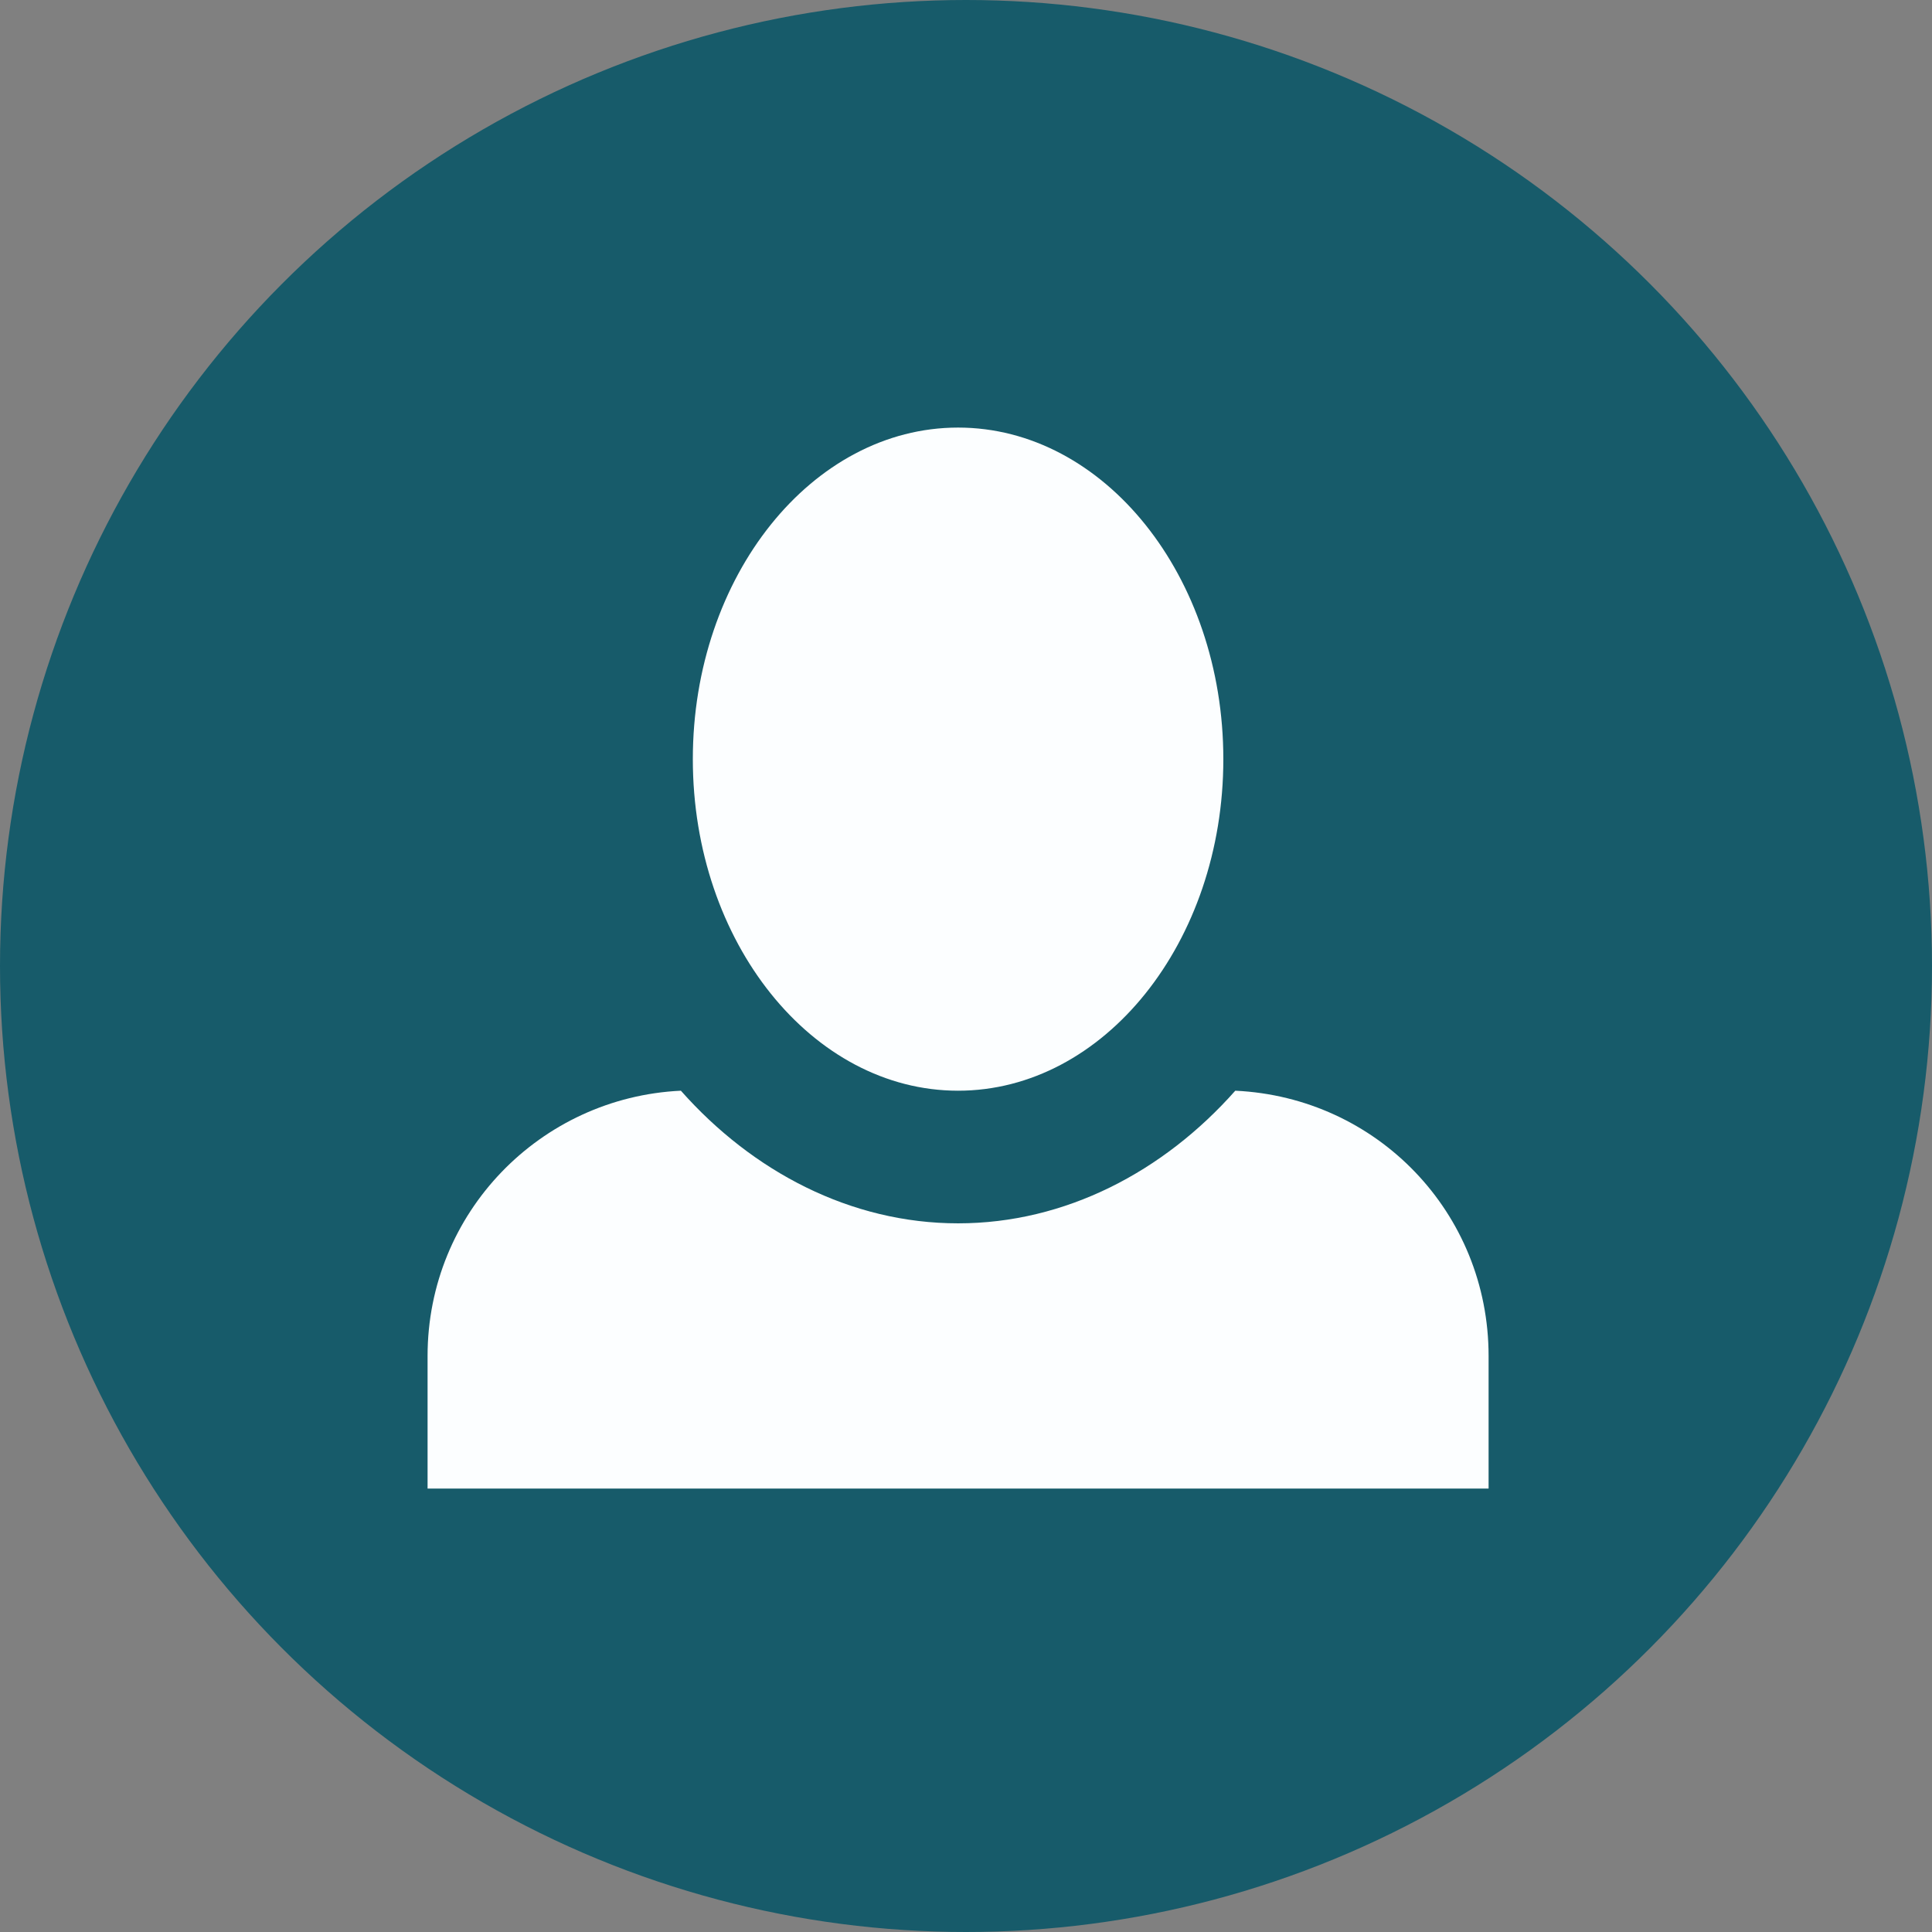 <svg width="122" height="122" viewBox="0 0 122 122" fill="none" xmlns="http://www.w3.org/2000/svg">
<rect x="0" y="0" width="122" height="122" fill="#808080" stroke="none"/>
<circle cx="61" cy="61" r="61" fill="#175B6A"/>
<path d="M60.5 27C51.288 27 43.75 36.38 43.75 47.938C43.75 59.495 51.288 68.875 60.5 68.875C69.713 68.875 77.25 59.495 77.25 47.938C77.25 36.38 69.713 27 60.5 27ZM42.996 68.875C34.119 69.294 27 76.58 27 85.625V94H94V85.625C94 76.58 86.965 69.294 78.004 68.875C73.481 73.984 67.284 77.25 60.5 77.25C53.716 77.25 47.519 73.984 42.996 68.875Z" fill="#FCFEFF"/>
</svg>

